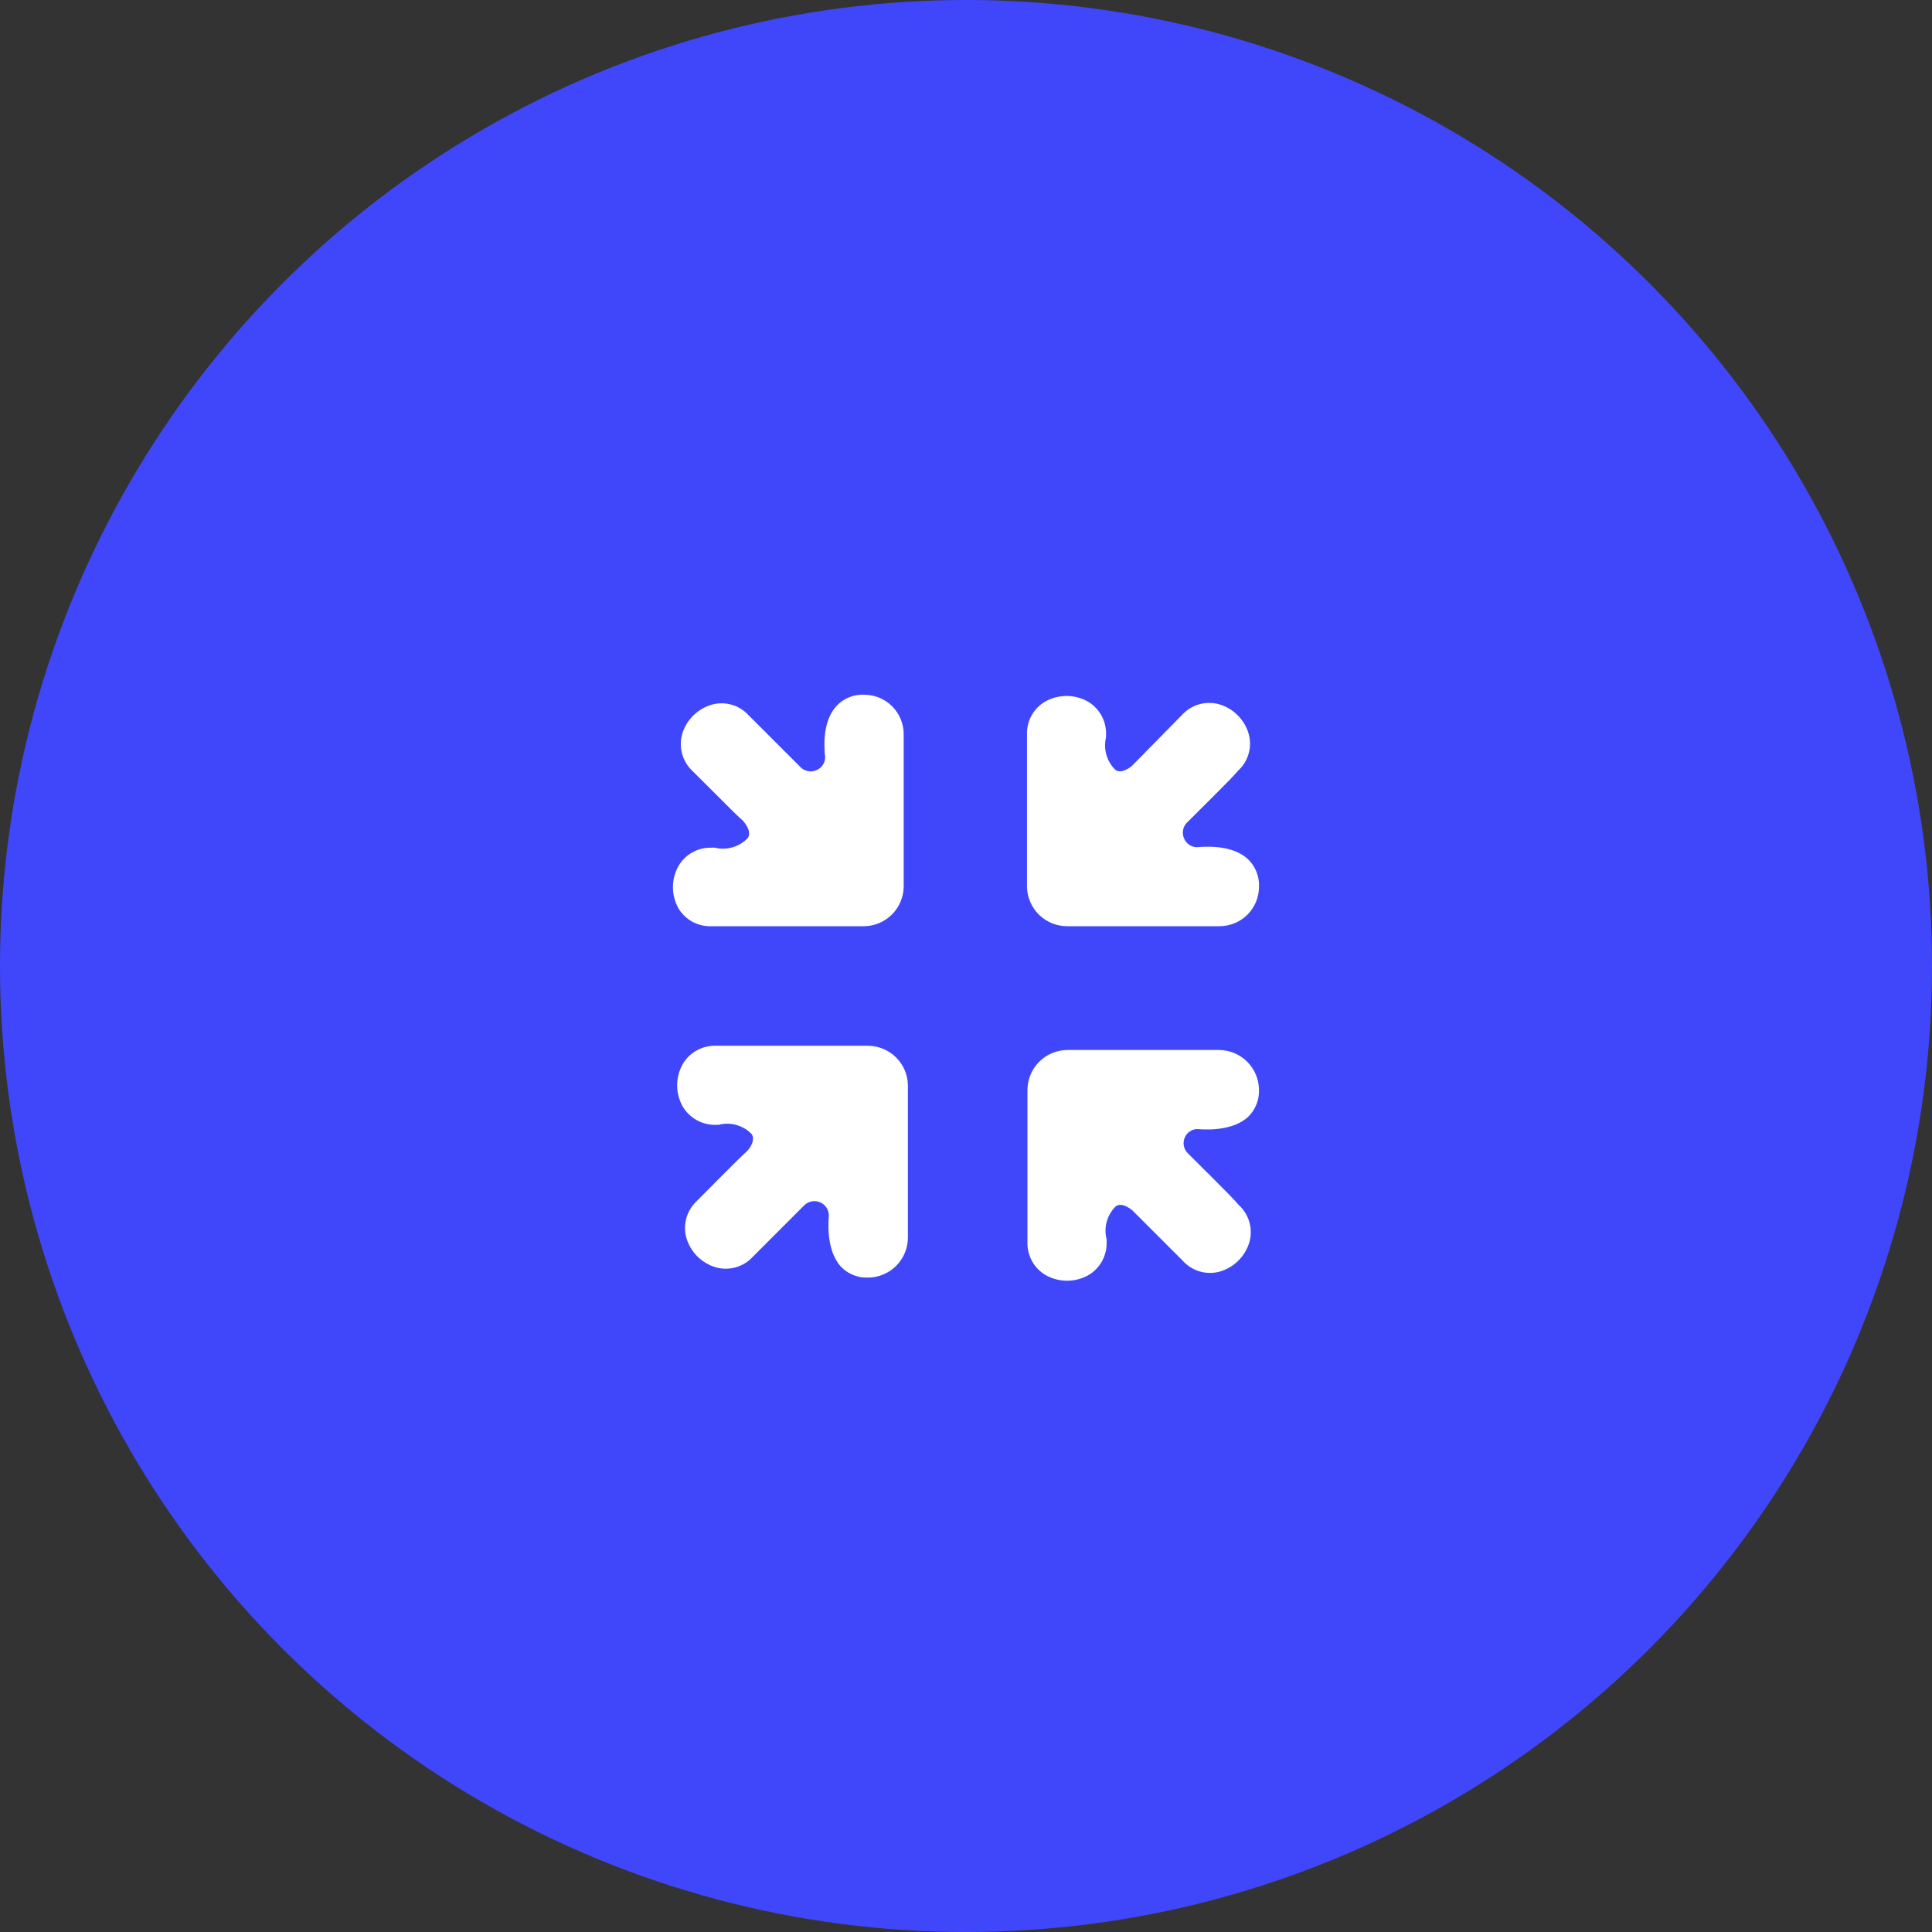 <svg width="89" height="89" viewBox="0 0 89 89" fill="none" xmlns="http://www.w3.org/2000/svg">
<rect x="0" y="0" width="89" height="89" fill="#333333" stroke="none"/>
<circle cx="44.5" cy="44.5" r="44.5" fill="#4047FB"/>
<path d="M40.004 48.175H32.989C32.681 48.164 32.375 48.236 32.104 48.384C31.833 48.532 31.608 48.751 31.451 49.017C31.283 49.316 31.194 49.653 31.194 49.996C31.194 50.339 31.283 50.676 31.451 50.976C31.609 51.24 31.835 51.458 32.105 51.606C32.376 51.754 32.681 51.827 32.989 51.817H33.1C33.371 51.746 33.657 51.748 33.926 51.825C34.196 51.901 34.441 52.048 34.634 52.251C34.75 52.441 34.685 52.713 34.431 53.014C34.2 53.217 33.849 53.568 33.271 54.146L32.107 55.319C31.878 55.528 31.712 55.795 31.625 56.091C31.537 56.388 31.533 56.703 31.612 57.001C31.705 57.332 31.881 57.634 32.123 57.876C32.366 58.119 32.668 58.295 32.999 58.388C33.295 58.467 33.608 58.463 33.902 58.378C34.197 58.292 34.463 58.128 34.671 57.903L37.046 55.527C37.139 55.434 37.257 55.371 37.385 55.345C37.514 55.319 37.647 55.331 37.768 55.38C37.89 55.43 37.994 55.514 38.068 55.622C38.142 55.731 38.182 55.858 38.183 55.989C38.118 56.729 38.183 57.727 38.728 58.341C38.887 58.509 39.08 58.641 39.293 58.73C39.506 58.818 39.736 58.861 39.967 58.854H40.004C40.484 58.847 40.943 58.653 41.283 58.313C41.623 57.973 41.817 57.514 41.824 57.034V49.996C41.817 49.515 41.623 49.056 41.283 48.717C40.943 48.377 40.484 48.183 40.004 48.175Z" fill="white"/>
<path d="M55.132 52.011C55.871 52.075 56.869 52.011 57.484 51.461C57.655 51.298 57.79 51.1 57.878 50.881C57.967 50.662 58.007 50.426 57.997 50.19C57.989 49.709 57.795 49.251 57.455 48.911C57.115 48.571 56.657 48.377 56.176 48.369H49.152C48.672 48.377 48.213 48.571 47.873 48.911C47.533 49.251 47.339 49.709 47.331 50.19V57.205C47.319 57.514 47.391 57.821 47.54 58.092C47.689 58.363 47.909 58.588 48.177 58.743C48.477 58.91 48.814 58.998 49.157 58.998C49.5 58.998 49.837 58.91 50.136 58.743C50.403 58.587 50.622 58.361 50.77 58.09C50.918 57.819 50.99 57.513 50.977 57.205C50.982 57.168 50.982 57.13 50.977 57.094C50.906 56.822 50.909 56.537 50.986 56.267C51.062 55.998 51.209 55.753 51.412 55.559C51.597 55.444 51.846 55.509 52.151 55.744L54.494 58.087C54.702 58.316 54.969 58.483 55.266 58.57C55.562 58.657 55.877 58.661 56.176 58.582C56.506 58.489 56.807 58.312 57.05 58.069C57.293 57.827 57.469 57.526 57.562 57.195C57.641 56.897 57.637 56.582 57.55 56.285C57.463 55.989 57.296 55.722 57.068 55.513C56.86 55.268 56.499 54.903 55.908 54.312L54.72 53.129C54.626 53.037 54.561 52.918 54.536 52.788C54.51 52.659 54.525 52.525 54.577 52.403C54.624 52.293 54.7 52.197 54.798 52.128C54.896 52.058 55.012 52.018 55.132 52.011Z" fill="white"/>
<path d="M32.758 42.668H39.809C40.29 42.661 40.749 42.467 41.089 42.127C41.429 41.787 41.623 41.328 41.63 40.847V33.823C41.63 33.342 41.44 32.88 41.1 32.539C40.761 32.198 40.3 32.005 39.819 32.003C39.581 31.99 39.343 32.03 39.122 32.118C38.901 32.207 38.702 32.342 38.539 32.516C37.97 33.13 37.924 34.128 38.012 34.891C38.01 35.019 37.97 35.144 37.897 35.25C37.824 35.355 37.721 35.436 37.601 35.482C37.48 35.535 37.345 35.549 37.216 35.523C37.086 35.498 36.967 35.434 36.875 35.339L34.486 32.95C34.278 32.721 34.011 32.554 33.715 32.467C33.418 32.38 33.103 32.376 32.804 32.456C32.474 32.549 32.173 32.725 31.93 32.968C31.687 33.211 31.511 33.511 31.418 33.842C31.34 34.139 31.343 34.452 31.429 34.748C31.514 35.043 31.678 35.31 31.903 35.519L33.091 36.702C33.668 37.284 34.015 37.626 34.251 37.834C34.505 38.148 34.569 38.407 34.454 38.597C34.263 38.801 34.021 38.951 33.753 39.03C33.485 39.11 33.2 39.117 32.929 39.05C32.892 39.045 32.855 39.045 32.818 39.05H32.767C32.463 39.042 32.163 39.116 31.897 39.264C31.631 39.412 31.41 39.628 31.256 39.891C31.088 40.19 31 40.527 31 40.87C31 41.213 31.088 41.551 31.256 41.85C31.412 42.107 31.633 42.318 31.896 42.462C32.16 42.606 32.458 42.677 32.758 42.668Z" fill="white"/>
<path d="M49.154 42.667H56.177C56.659 42.667 57.12 42.477 57.462 42.137C57.803 41.798 57.996 41.337 57.998 40.856C58.009 40.618 57.969 40.381 57.881 40.16C57.792 39.939 57.657 39.74 57.485 39.576C56.87 39.008 55.872 38.961 55.133 39.026C55.005 39.025 54.88 38.984 54.774 38.911C54.669 38.838 54.588 38.735 54.542 38.615C54.489 38.494 54.475 38.359 54.5 38.23C54.526 38.1 54.59 37.981 54.685 37.889L55.872 36.706C56.464 36.115 56.824 35.75 57.032 35.505C57.261 35.297 57.428 35.03 57.515 34.733C57.602 34.437 57.606 34.122 57.527 33.823C57.434 33.492 57.257 33.192 57.014 32.949C56.772 32.706 56.471 32.53 56.14 32.437C55.843 32.358 55.53 32.362 55.235 32.447C54.939 32.533 54.673 32.697 54.463 32.922L52.134 35.292C51.829 35.528 51.58 35.593 51.395 35.477C51.194 35.287 51.048 35.047 50.97 34.781C50.892 34.516 50.886 34.235 50.951 33.966C50.956 33.929 50.956 33.892 50.951 33.855C50.964 33.547 50.892 33.24 50.744 32.969C50.596 32.699 50.377 32.473 50.11 32.316C49.811 32.148 49.474 32.06 49.13 32.06C48.787 32.06 48.45 32.148 48.151 32.316C47.885 32.471 47.666 32.695 47.518 32.964C47.37 33.234 47.298 33.539 47.31 33.846V40.87C47.323 41.35 47.523 41.807 47.867 42.142C48.212 42.478 48.673 42.666 49.154 42.667Z" fill="white"/>
</svg>
